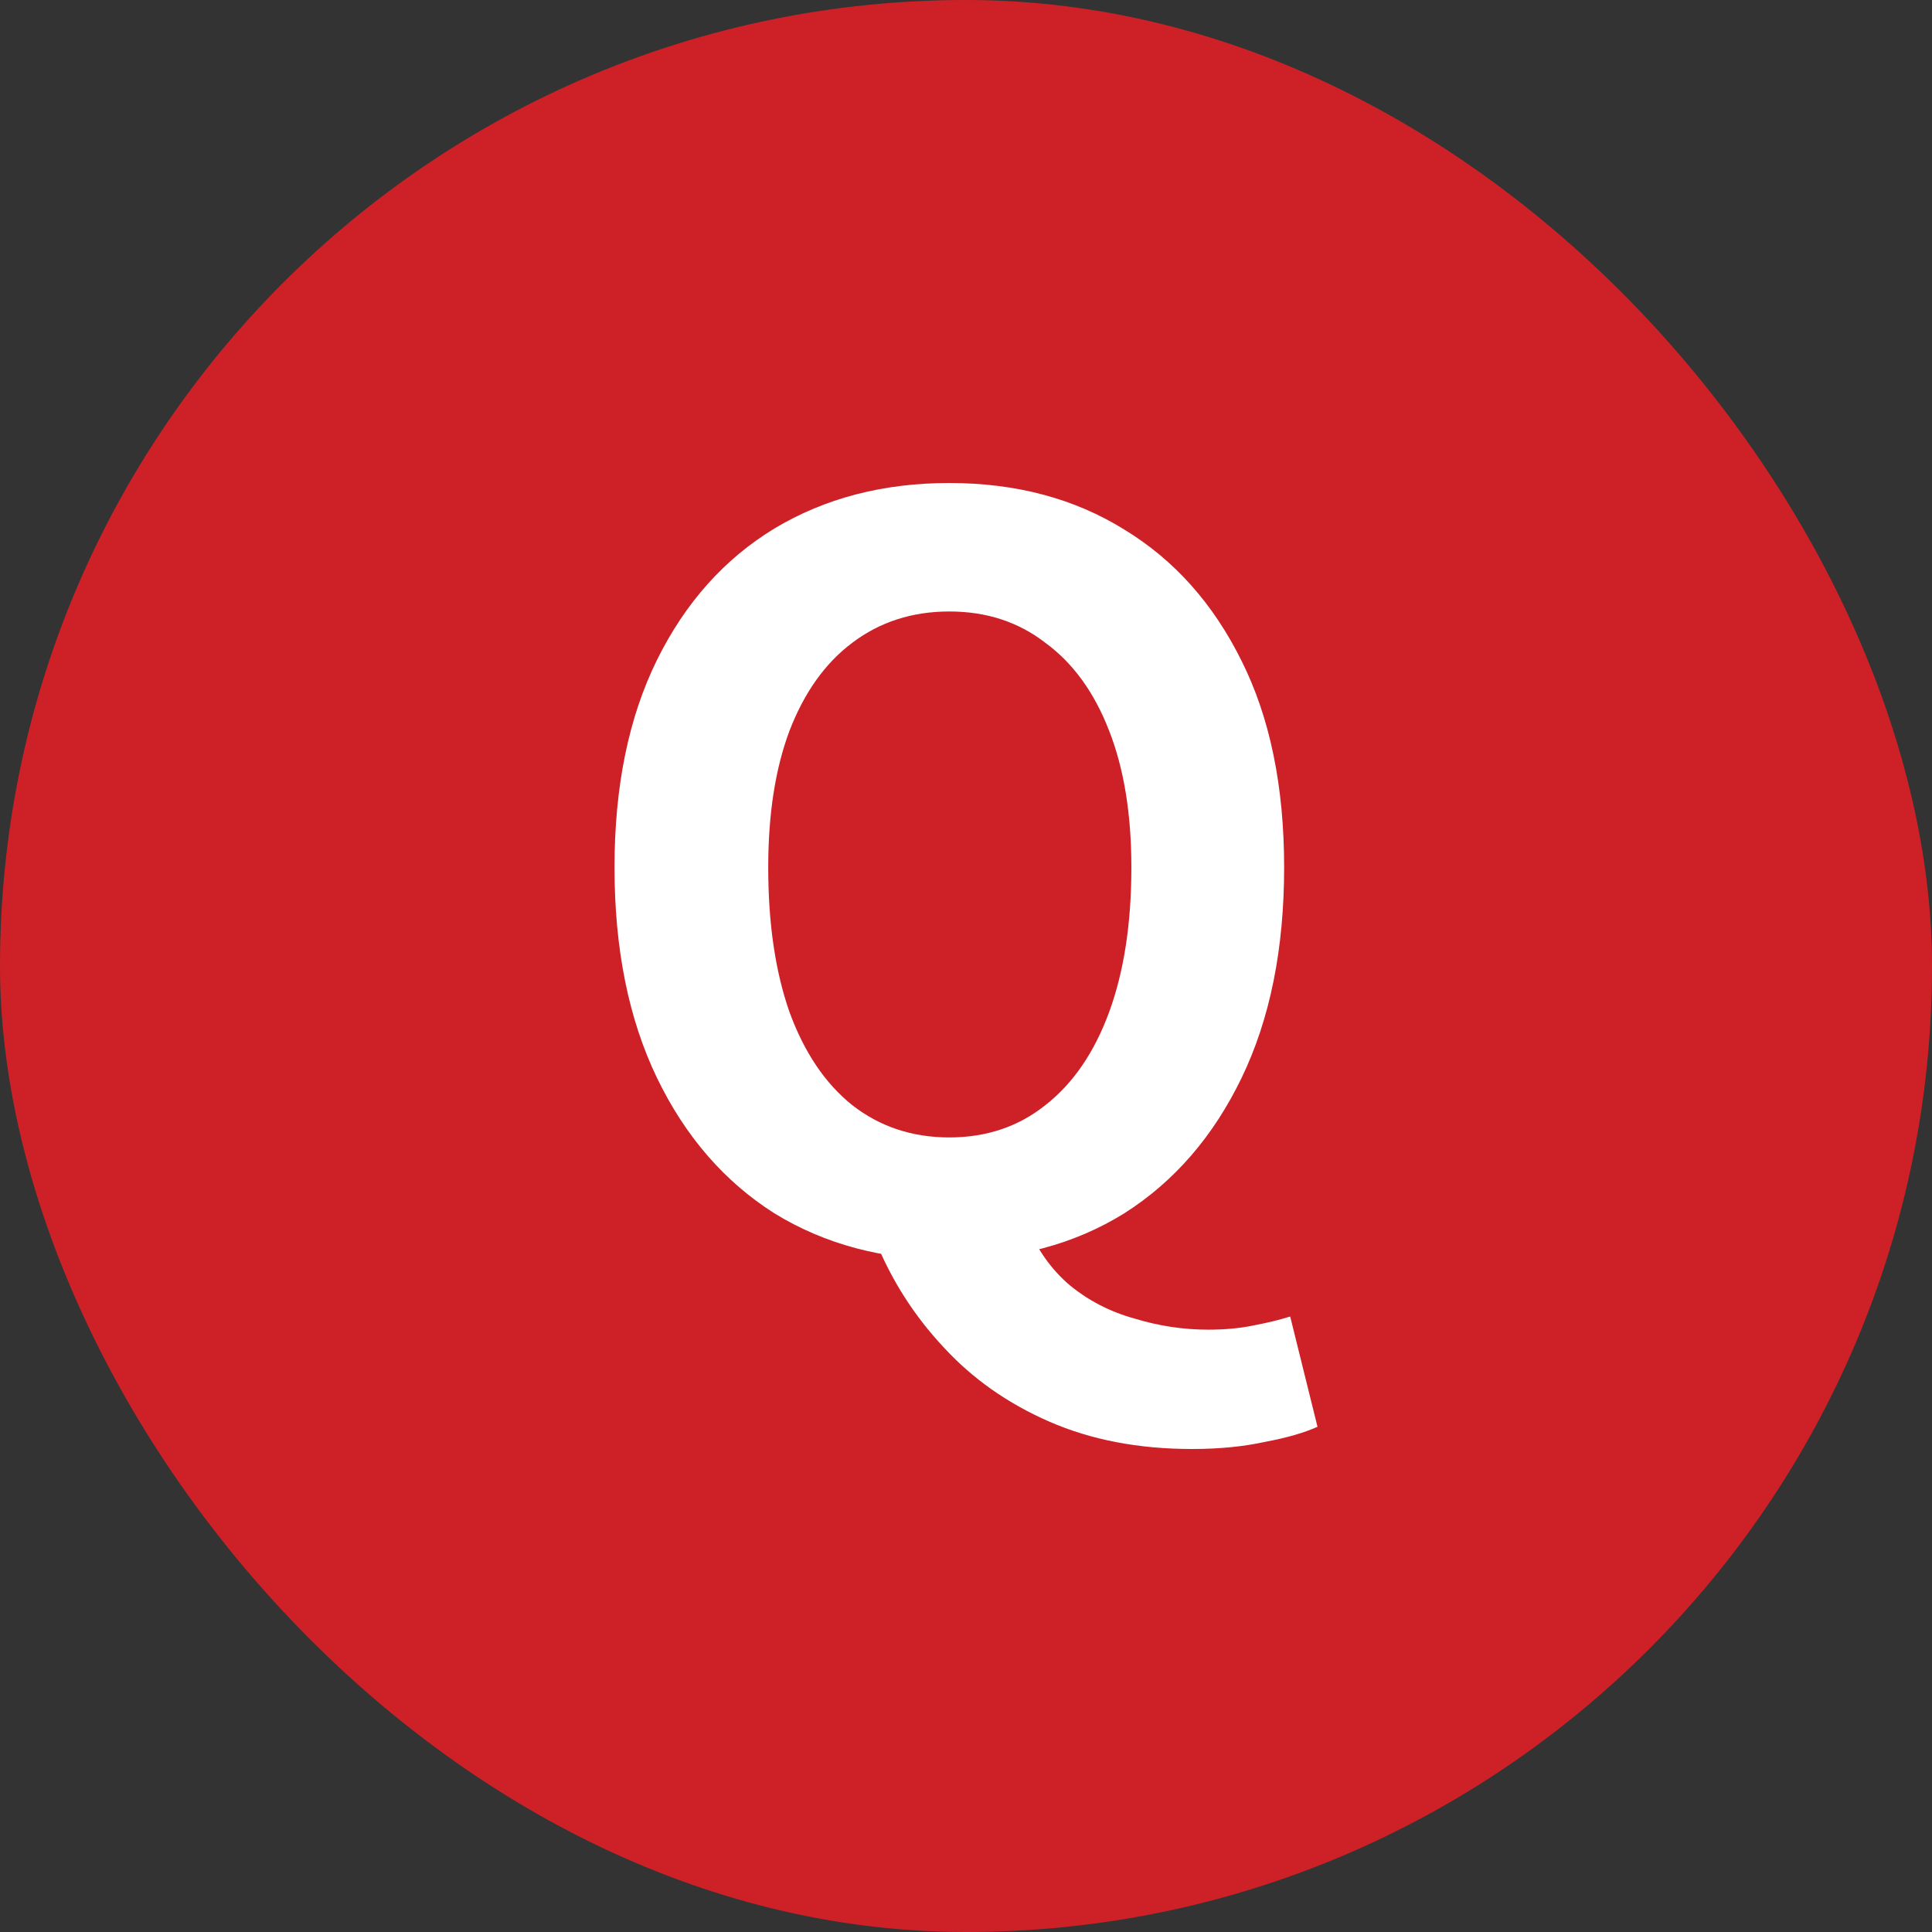 <svg width="30" height="30" viewBox="0 0 30 30" fill="none" xmlns="http://www.w3.org/2000/svg">
<rect x="0" y="0" width="30" height="30" fill="#333333" stroke="none"/>
<rect width="30" height="30" rx="15" fill="#CE2127"/>
<path d="M14.741 19.563C13.715 19.563 12.809 19.322 12.024 18.84C11.249 18.348 10.641 17.647 10.201 16.736C9.762 15.825 9.542 14.736 9.542 13.469C9.542 12.212 9.762 11.139 10.201 10.249C10.641 9.359 11.249 8.678 12.024 8.207C12.809 7.736 13.715 7.5 14.741 7.5C15.777 7.5 16.683 7.741 17.458 8.223C18.233 8.694 18.84 9.374 19.28 10.264C19.72 11.144 19.94 12.212 19.94 13.469C19.94 14.736 19.72 15.825 19.28 16.736C18.84 17.647 18.233 18.348 17.458 18.84C16.683 19.322 15.777 19.563 14.741 19.563ZM14.741 17.662C15.317 17.662 15.814 17.495 16.233 17.16C16.662 16.825 16.992 16.343 17.223 15.715C17.453 15.086 17.568 14.338 17.568 13.469C17.568 12.641 17.453 11.935 17.223 11.348C16.992 10.751 16.662 10.296 16.233 9.982C15.814 9.657 15.317 9.495 14.741 9.495C14.165 9.495 13.662 9.657 13.233 9.982C12.814 10.296 12.489 10.751 12.259 11.348C12.039 11.935 11.929 12.641 11.929 13.469C11.929 14.338 12.039 15.086 12.259 15.715C12.489 16.343 12.814 16.825 13.233 17.16C13.662 17.495 14.165 17.662 14.741 17.662ZM18.511 22.5C17.683 22.5 16.945 22.359 16.296 22.076C15.647 21.793 15.097 21.406 14.647 20.914C14.196 20.432 13.845 19.882 13.594 19.265L15.95 19.029C16.107 19.406 16.327 19.715 16.61 19.956C16.903 20.197 17.238 20.369 17.615 20.474C17.992 20.589 18.374 20.647 18.762 20.647C19.013 20.647 19.244 20.626 19.453 20.584C19.673 20.542 19.867 20.495 20.034 20.443L20.458 22.155C20.249 22.249 19.977 22.327 19.641 22.39C19.306 22.463 18.929 22.5 18.511 22.5Z" fill="white"/>
</svg>
